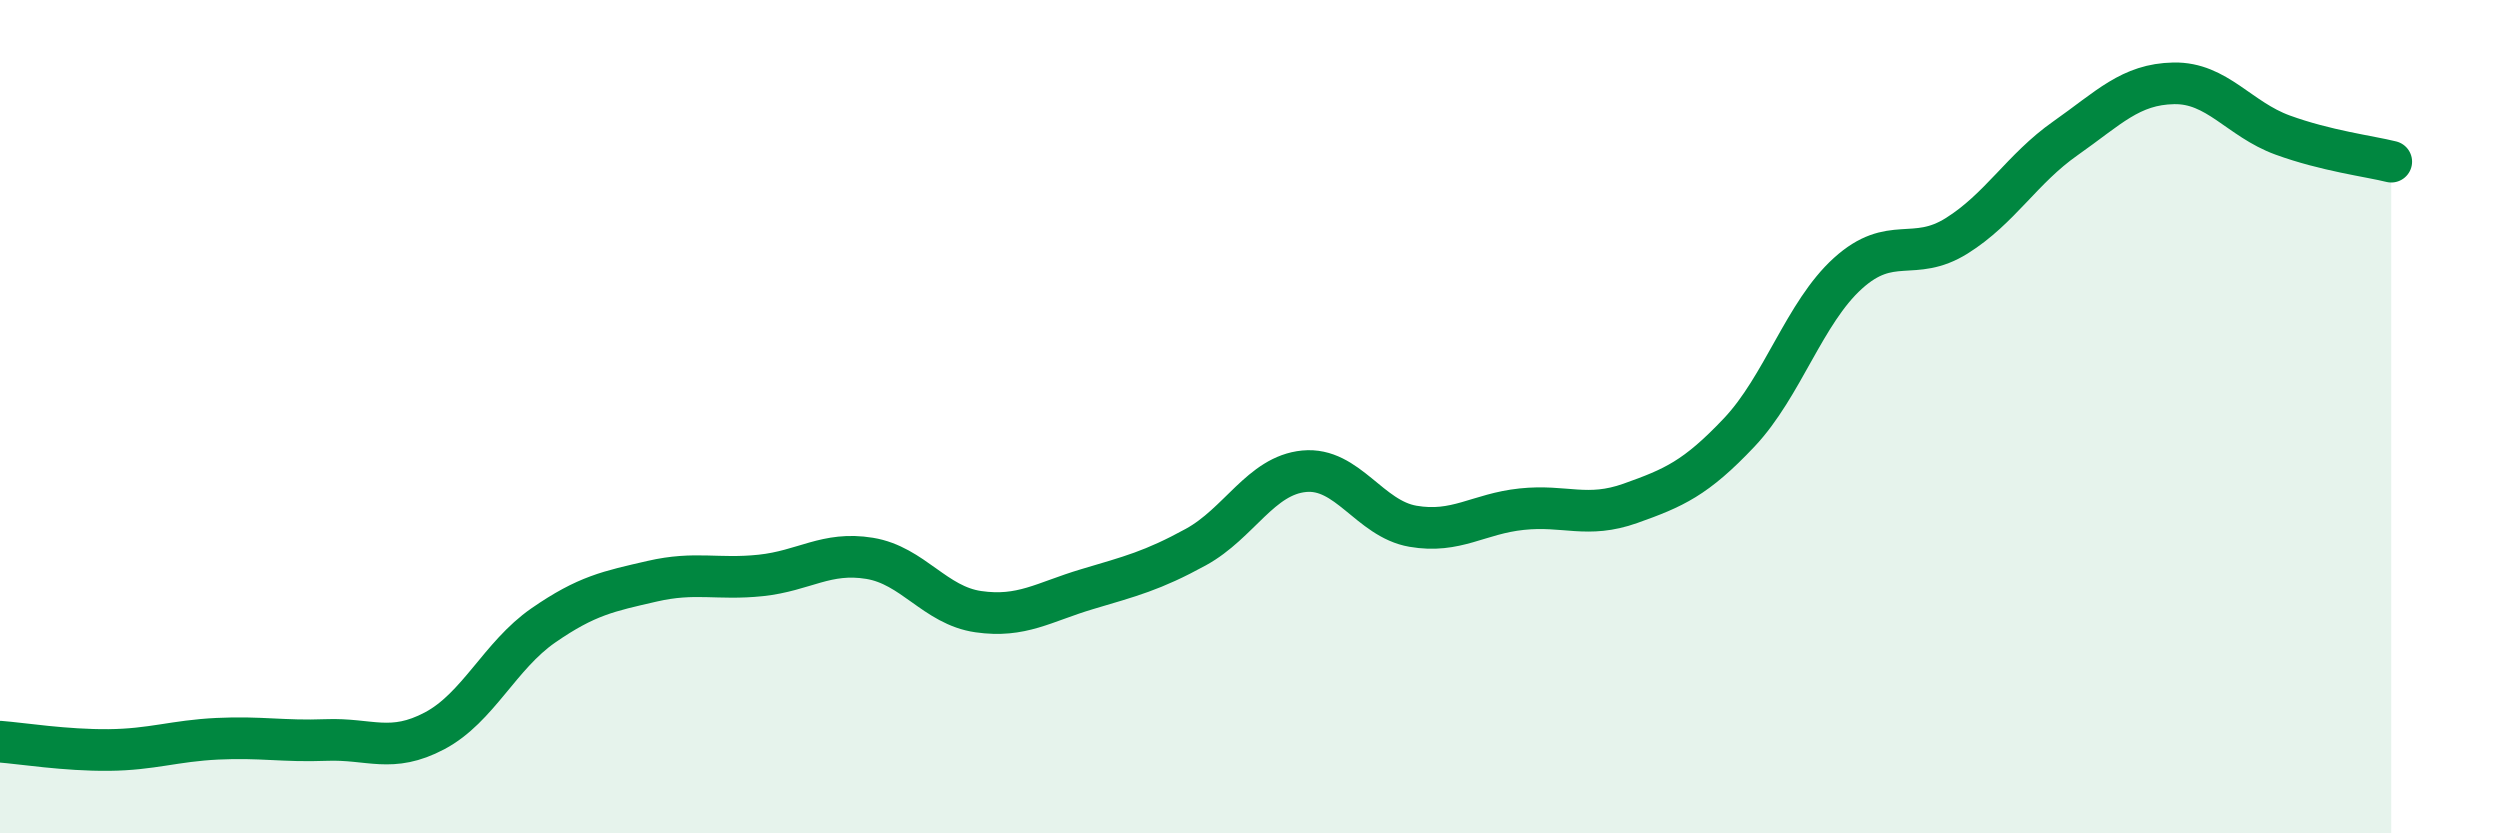 
    <svg width="60" height="20" viewBox="0 0 60 20" xmlns="http://www.w3.org/2000/svg">
      <path
        d="M 0,17.8 C 0.52,17.84 1.57,18.01 2.61,18 C 3.65,17.99 4.18,17.78 5.22,17.73 C 6.26,17.68 6.79,17.8 7.83,17.76 C 8.87,17.72 9.39,18.09 10.43,17.54 C 11.47,16.99 12,15.73 13.04,15.01 C 14.08,14.29 14.61,14.19 15.65,13.95 C 16.69,13.71 17.22,13.92 18.26,13.81 C 19.3,13.7 19.83,13.23 20.87,13.4 C 21.91,13.57 22.44,14.53 23.48,14.68 C 24.52,14.83 25.05,14.45 26.09,14.14 C 27.13,13.83 27.66,13.7 28.7,13.13 C 29.74,12.56 30.26,11.41 31.3,11.31 C 32.34,11.21 32.87,12.45 33.91,12.63 C 34.95,12.81 35.48,12.33 36.52,12.22 C 37.56,12.11 38.09,12.45 39.13,12.08 C 40.17,11.71 40.7,11.48 41.74,10.38 C 42.78,9.28 43.31,7.5 44.35,6.56 C 45.39,5.62 45.92,6.31 46.96,5.66 C 48,5.01 48.53,4.05 49.57,3.32 C 50.61,2.59 51.13,2.02 52.17,2 C 53.21,1.98 53.74,2.86 54.78,3.24 C 55.82,3.62 56.87,3.75 57.39,3.88L57.39 20L0 20Z"
        fill="#008740"
        opacity="0.1"
        stroke-linecap="round"
        stroke-linejoin="round"
      />
      <path
        d="M 0,17.8 C 0.52,17.84 1.57,18.01 2.61,18 C 3.65,17.99 4.18,17.78 5.22,17.73 C 6.26,17.68 6.79,17.8 7.83,17.76 C 8.87,17.72 9.39,18.09 10.43,17.54 C 11.47,16.99 12,15.73 13.04,15.01 C 14.08,14.29 14.61,14.19 15.65,13.95 C 16.69,13.71 17.22,13.92 18.26,13.81 C 19.3,13.7 19.83,13.23 20.87,13.4 C 21.91,13.57 22.44,14.53 23.48,14.68 C 24.52,14.83 25.05,14.45 26.09,14.14 C 27.13,13.83 27.66,13.7 28.7,13.13 C 29.74,12.56 30.26,11.41 31.3,11.31 C 32.34,11.21 32.87,12.45 33.91,12.63 C 34.95,12.81 35.48,12.33 36.52,12.22 C 37.56,12.11 38.09,12.45 39.13,12.08 C 40.17,11.71 40.7,11.48 41.74,10.38 C 42.78,9.28 43.31,7.5 44.35,6.56 C 45.39,5.62 45.92,6.31 46.96,5.66 C 48,5.01 48.53,4.05 49.57,3.32 C 50.61,2.59 51.13,2.02 52.17,2 C 53.21,1.98 53.74,2.86 54.78,3.24 C 55.82,3.62 56.87,3.75 57.39,3.88"
        stroke="#008740"
        stroke-width="1"
        fill="none"
        stroke-linecap="round"
        stroke-linejoin="round"
      />
    </svg>
  